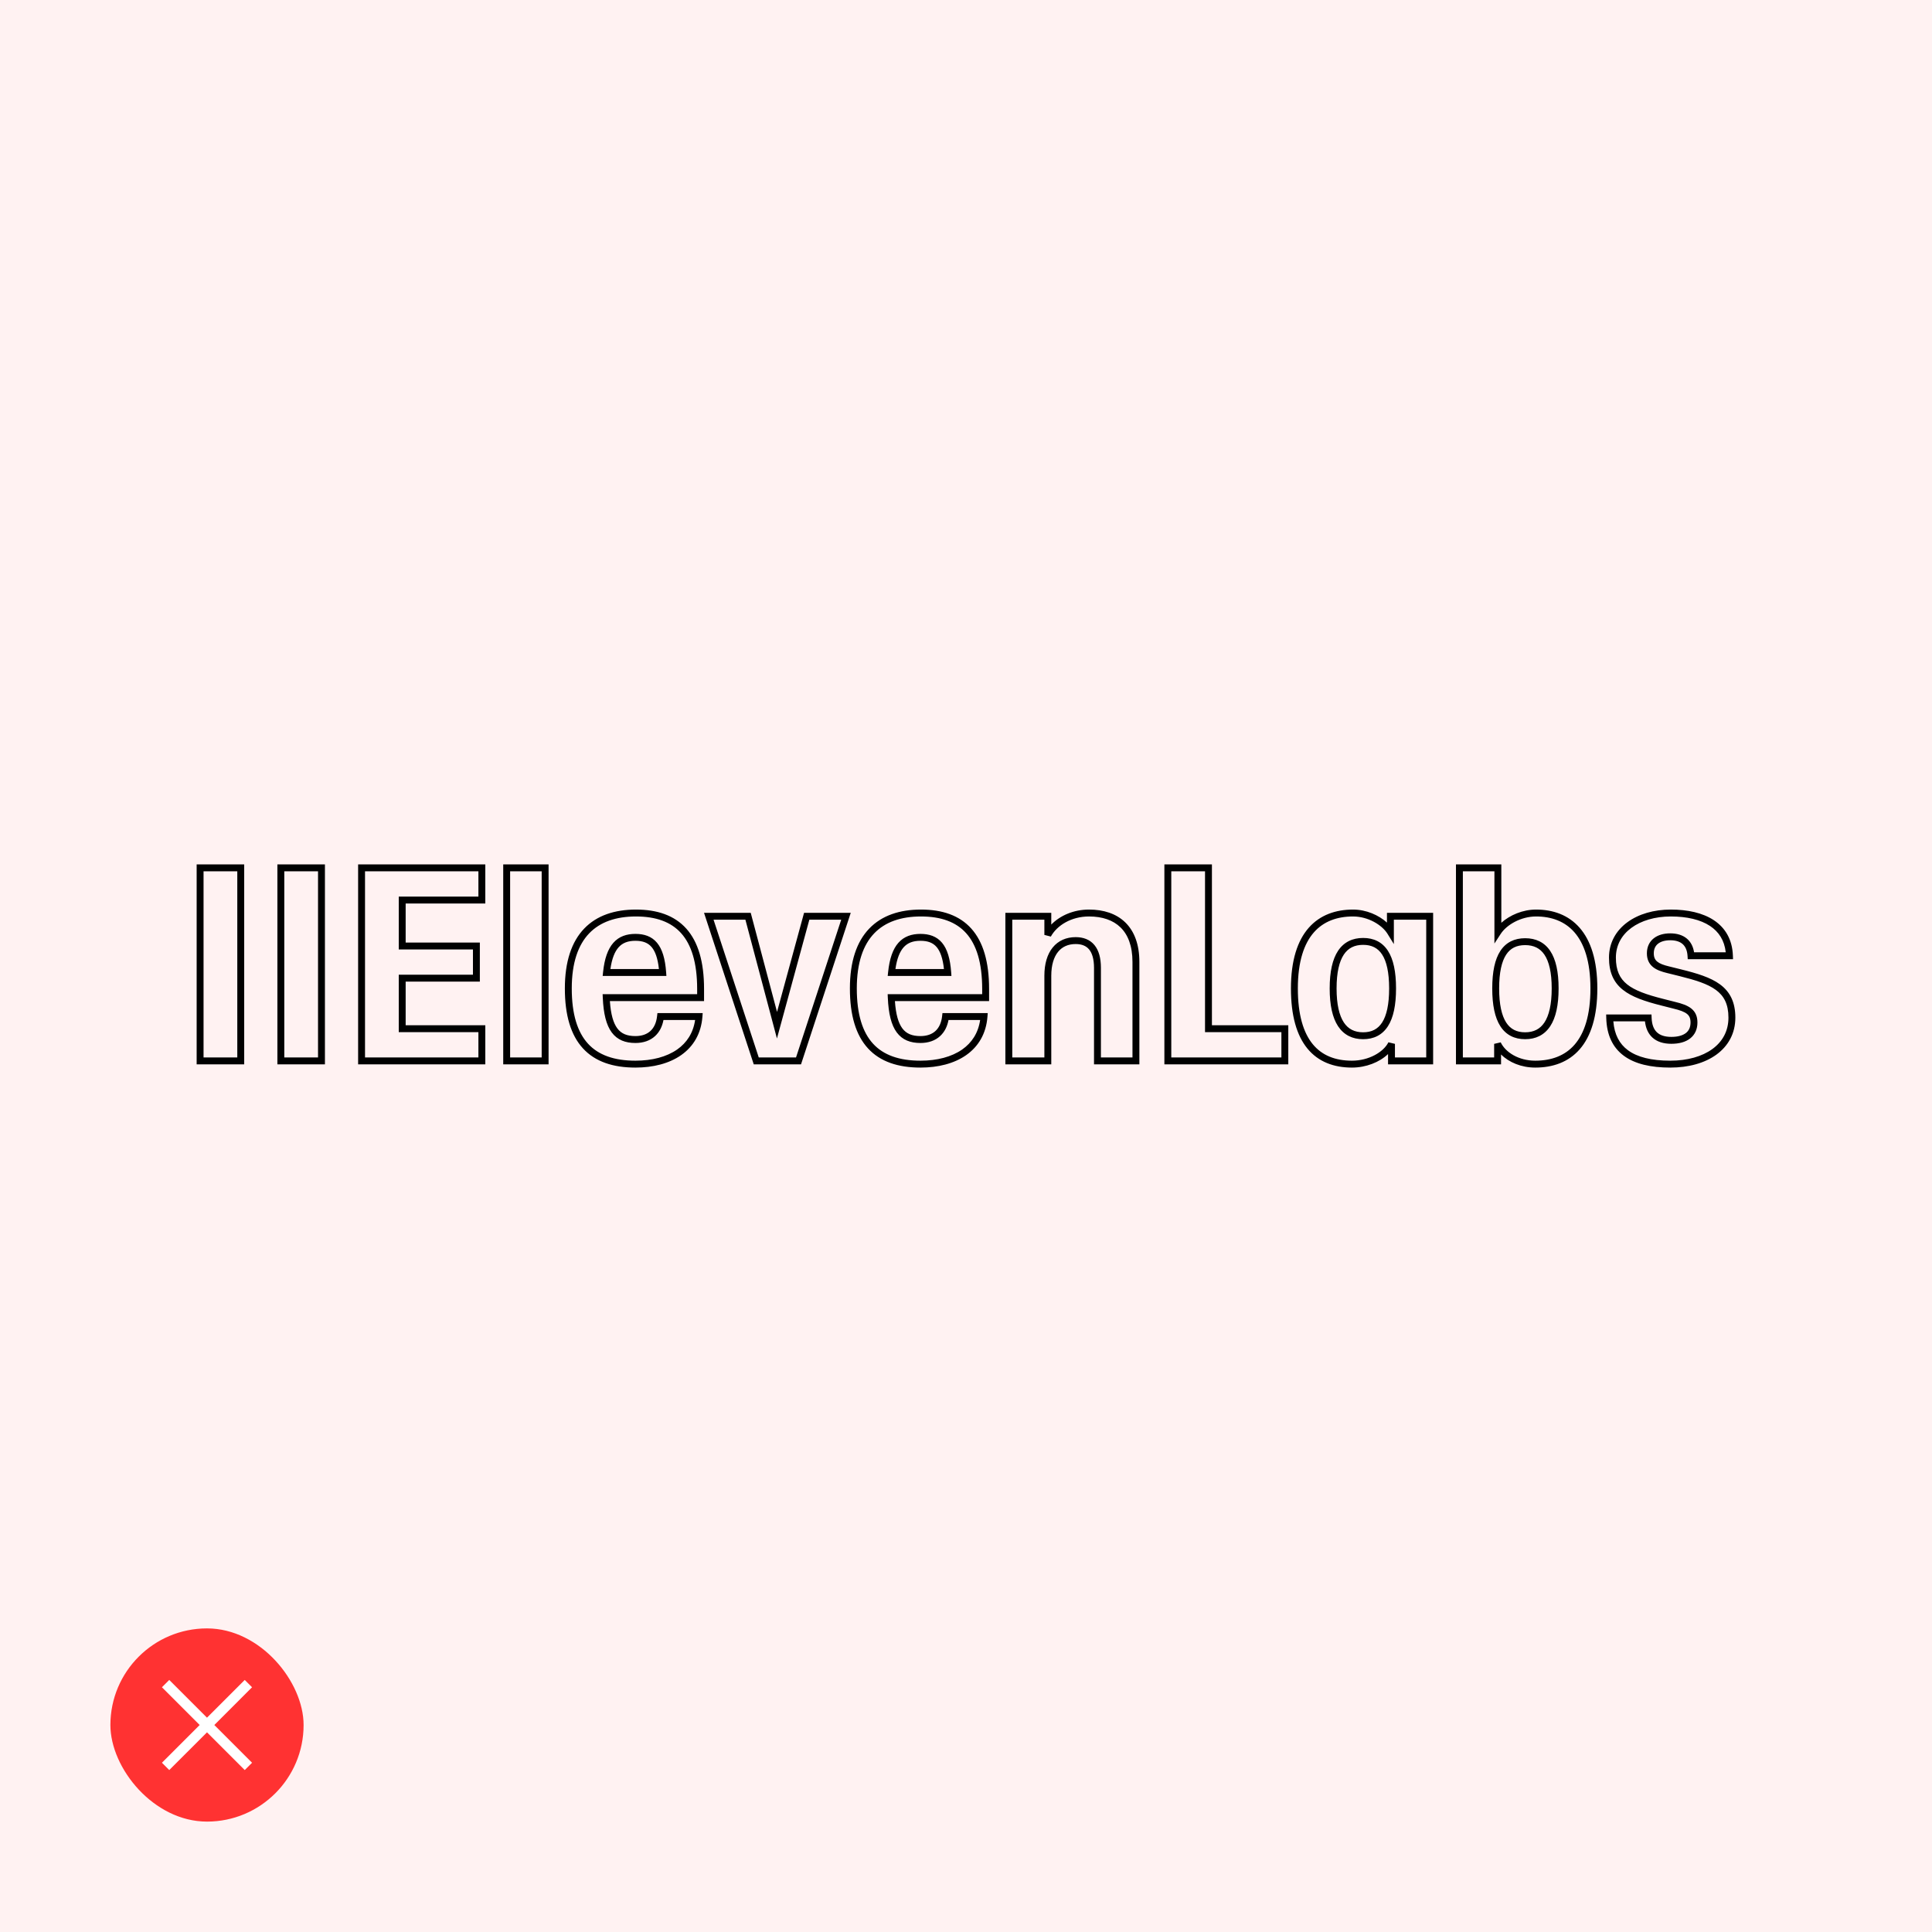 <svg width="280" height="280" viewBox="0 0 280 280" fill="none" xmlns="http://www.w3.org/2000/svg">
<rect width="280" height="280" fill="#FFF2F2"/>
<rect x="16" y="236" width="28" height="28" rx="14" fill="#FF3232"/>
<path fill-rule="evenodd" clip-rule="evenodd" d="M28.939 250L23.47 244.53L24.53 243.47L30 248.939L35.47 243.47L36.53 244.53L31.061 250L36.53 255.47L35.47 256.53L30 251.061L24.53 256.53L23.47 255.47L28.939 250Z" fill="white"/>
<path fill-rule="evenodd" clip-rule="evenodd" d="M28.5 125.278H35.39V154.252H28.5V125.278ZM29.5 126.278V153.252H34.39V126.278H29.5ZM40.201 125.278H47.091V154.252H40.201V125.278ZM41.201 126.278V153.252H46.091V126.278H41.201ZM51.901 125.278H70.334V130.941H58.791V136.601H69.543V142.263H58.791V148.59H70.334V154.252H51.901V125.278ZM52.901 126.278V153.252H69.334V149.59H57.791V141.263H68.543V137.601H57.791V129.941H69.334V126.278H52.901ZM72.931 125.278H79.504V154.252H72.931V125.278ZM73.931 126.278V153.252H78.504V126.278H73.931ZM168.751 125.278H175.641V148.59H186.71V154.252H168.751V125.278ZM169.751 126.278V153.252H185.71V149.59H174.641V126.278H169.751ZM211.009 125.278H217.583V133.737C218.812 132.633 220.67 131.821 222.617 131.821C225.057 131.821 227.305 132.593 228.933 134.461C230.553 136.318 231.498 139.186 231.498 143.252C231.498 147.315 230.574 150.194 228.949 152.062C227.313 153.942 225.034 154.722 222.499 154.722C220.479 154.722 218.694 153.968 217.543 152.82V154.252H211.009V125.278ZM212.009 126.278V153.252H216.543V151.284L217.494 151.067C218.185 152.505 220.08 153.722 222.499 153.722C224.825 153.722 226.796 153.013 228.194 151.406C229.603 149.787 230.498 147.181 230.498 143.252C230.498 139.325 229.584 136.728 228.18 135.118C226.784 133.518 224.842 132.821 222.617 132.821C220.402 132.821 218.351 134.039 217.501 135.337L216.583 136.741V126.278H212.009ZM85.389 135.268C83.803 136.921 82.864 139.51 82.864 143.252C82.864 147.009 83.702 149.606 85.223 151.264C86.737 152.913 89.011 153.722 92.089 153.722C94.51 153.722 96.614 153.169 98.142 152.099C99.526 151.129 100.464 149.717 100.741 147.827H96.156C95.976 148.777 95.573 149.573 94.942 150.153C94.215 150.823 93.235 151.157 92.089 151.157C90.659 151.157 89.476 150.737 88.653 149.622C87.86 148.548 87.46 146.905 87.36 144.606L87.337 144.084H101.037V143.33C101.037 139.513 100.199 136.904 98.718 135.25C97.248 133.608 95.064 132.821 92.168 132.821C89.273 132.821 86.971 133.618 85.389 135.268ZM84.667 134.576C86.494 132.67 89.094 131.821 92.168 131.821C95.242 131.821 97.742 132.661 99.463 134.583C101.175 136.495 102.037 139.39 102.037 143.33V145.084H88.388C88.52 147.027 88.895 148.267 89.457 149.028C90.037 149.813 90.871 150.157 92.089 150.157C93.038 150.157 93.758 149.884 94.266 149.417C94.775 148.949 95.12 148.239 95.229 147.271L95.279 146.827H101.839L101.798 147.365C101.609 149.825 100.474 151.685 98.716 152.917C96.972 154.139 94.648 154.722 92.089 154.722C88.842 154.722 86.254 153.866 84.487 151.94C82.727 150.023 81.864 147.135 81.864 143.252C81.864 139.354 82.843 136.478 84.667 134.576ZM126.698 135.268C125.112 136.921 124.174 139.51 124.174 143.252C124.174 147.009 125.011 149.606 126.532 151.264C128.046 152.913 130.32 153.722 133.398 153.722C135.819 153.722 137.923 153.169 139.451 152.099C140.835 151.129 141.773 149.717 142.05 147.827H137.465C137.286 148.777 136.882 149.573 136.252 150.153C135.524 150.823 134.544 151.157 133.398 151.157C131.968 151.157 130.785 150.737 129.962 149.622C129.169 148.548 128.769 146.905 128.669 144.606L128.646 144.084H142.346V143.33C142.346 139.513 141.508 136.904 140.027 135.25C138.557 133.608 136.373 132.821 133.477 132.821C130.582 132.821 128.28 133.618 126.698 135.268ZM125.976 134.576C127.803 132.67 130.403 131.821 133.477 131.821C136.551 131.821 139.051 132.661 140.772 134.583C142.484 136.495 143.346 139.39 143.346 143.33V145.084H129.697C129.829 147.027 130.205 148.267 130.766 149.028C131.346 149.813 132.18 150.157 133.398 150.157C134.347 150.157 135.067 149.884 135.575 149.417C136.084 148.949 136.43 148.239 136.538 147.271L136.588 146.827H143.149L143.107 147.365C142.918 149.825 141.783 151.685 140.025 152.917C138.281 154.139 135.958 154.722 133.398 154.722C130.152 154.722 127.563 153.866 125.796 151.94C124.036 150.023 123.174 147.135 123.174 143.252C123.174 139.354 124.152 136.478 125.976 134.576ZM157.828 132.821C155.259 132.821 153.187 134.113 152.297 135.735L151.359 135.495V133.291H146.706V153.252H151.359V141.411C151.359 139.692 151.771 138.293 152.568 137.314C153.375 136.323 154.533 135.817 155.891 135.817C157.008 135.817 157.957 136.169 158.613 136.964C159.256 137.74 159.553 138.864 159.553 140.274V153.252H164.127V139.413C164.127 137.078 163.464 135.45 162.391 134.403C161.314 133.354 159.755 132.821 157.828 132.821ZM152.359 133.997C153.636 132.688 155.597 131.821 157.828 131.821C159.933 131.821 161.773 132.405 163.089 133.687C164.406 134.971 165.127 136.889 165.127 139.413V154.252H158.553V140.274C158.553 138.982 158.278 138.127 157.843 137.601C157.422 137.092 156.79 136.817 155.891 136.817C154.798 136.817 153.94 137.213 153.344 137.946C152.737 138.691 152.359 139.839 152.359 141.411V154.252H145.706V132.291H152.359V133.997ZM189.674 134.459C191.319 132.591 193.596 131.821 196.092 131.821C198.013 131.821 199.823 132.633 201.008 133.709V132.291H207.7V154.252H201.166V152.762C199.931 153.946 197.979 154.722 195.934 154.722C193.293 154.722 191.049 153.878 189.48 151.963C187.924 150.065 187.093 147.19 187.093 143.252C187.093 139.186 188.038 136.317 189.674 134.459ZM190.424 135.12C189.007 136.729 188.093 139.325 188.093 143.252C188.093 147.072 188.903 149.681 190.253 151.329C191.589 152.959 193.516 153.722 195.934 153.722C198.372 153.722 200.497 152.49 201.22 151.058L202.166 151.284V153.252H206.7V133.291H202.008V136.827L201.082 135.326C200.31 134.074 198.303 132.821 196.092 132.821C193.805 132.821 191.833 133.52 190.424 135.12ZM236.433 134.472C235.025 135.509 234.186 136.982 234.186 138.786C234.186 140.642 234.741 141.799 235.808 142.657C236.919 143.551 238.63 144.158 241.042 144.765L242.735 145.195C242.736 145.195 242.738 145.195 242.739 145.196C243.73 145.431 244.549 145.706 245.117 146.163C245.73 146.657 246.005 147.322 246.005 148.189C246.005 149.143 245.655 149.943 244.96 150.491C244.283 151.026 243.338 151.274 242.224 151.274C241.097 151.274 240.135 150.989 239.444 150.334C238.848 149.769 238.51 148.983 238.4 148.023H233.817C233.97 149.941 234.703 151.296 235.93 152.204C237.289 153.21 239.328 153.722 242.066 153.722C244.561 153.722 246.683 153.113 248.166 152.035C249.636 150.968 250.5 149.43 250.5 147.483C250.5 145.508 249.84 144.324 248.687 143.473C247.484 142.585 245.711 142.036 243.409 141.465L241.675 141.035C241.674 141.035 241.673 141.035 241.672 141.035C240.831 140.836 240.082 140.581 239.544 140.136C238.97 139.662 238.68 139.013 238.68 138.159C238.68 137.236 239.037 136.488 239.676 135.984C240.3 135.492 241.143 135.269 242.066 135.269C242.991 135.269 243.843 135.493 244.485 136.039C245.037 136.509 245.385 137.174 245.518 138.011H250.107C249.916 136.27 249.091 135.034 247.838 134.202C246.438 133.273 244.463 132.821 242.145 132.821C239.856 132.821 237.851 133.427 236.433 134.472ZM235.84 133.667C237.466 132.469 239.691 131.821 242.145 131.821C244.571 131.821 246.766 132.29 248.391 133.369C250.04 134.464 251.059 136.162 251.144 138.493L251.163 139.011H244.6L244.571 138.542C244.518 137.684 244.234 137.139 243.837 136.801C243.432 136.457 242.841 136.269 242.066 136.269C241.29 136.269 240.69 136.458 240.296 136.769C239.917 137.067 239.68 137.515 239.68 138.159C239.68 138.754 239.865 139.105 240.181 139.365C240.531 139.654 241.086 139.869 241.904 140.062L241.91 140.063L243.649 140.494C245.932 141.06 247.895 141.646 249.281 142.668C250.717 143.728 251.5 145.227 251.5 147.483C251.5 149.768 250.467 151.6 248.754 152.844C247.055 154.078 244.71 154.722 242.066 154.722C239.231 154.722 236.941 154.196 235.335 153.008C233.704 151.801 232.853 149.966 232.791 147.535L232.777 147.023H239.346L239.364 147.505C239.4 148.517 239.688 149.188 240.132 149.608C240.578 150.031 241.256 150.274 242.224 150.274C243.206 150.274 243.901 150.053 244.341 149.706C244.763 149.373 245.005 148.88 245.005 148.189C245.005 147.566 244.826 147.213 244.49 146.942C244.111 146.637 243.488 146.402 242.504 146.168L242.497 146.166L240.798 145.735C238.387 145.128 236.48 144.481 235.181 143.436C233.836 142.354 233.186 140.886 233.186 138.786C233.186 136.632 234.204 134.873 235.84 133.667ZM102.032 132.291H108.8L112.613 146.656L116.532 132.291H123.297L116.09 154.252H109.239L102.032 132.291ZM103.413 133.291L109.963 153.252H115.366L121.916 133.291H117.296L112.6 150.504L108.03 133.291H103.413ZM88.893 136.637C89.721 135.703 90.824 135.347 92.089 135.347C93.35 135.347 94.433 135.691 95.22 136.634C95.983 137.548 96.4 138.949 96.541 140.905L96.579 141.44H87.344L87.401 140.889C87.603 138.946 88.086 137.55 88.893 136.637ZM88.464 140.44C88.683 138.903 89.099 137.914 89.642 137.3C90.228 136.638 91.022 136.347 92.089 136.347C93.16 136.347 93.915 136.631 94.452 137.274C94.959 137.881 95.328 138.871 95.496 140.44H88.464ZM130.202 136.637C131.03 135.703 132.133 135.347 133.398 135.347C134.659 135.347 135.742 135.691 136.529 136.634C137.292 137.548 137.709 138.949 137.85 140.905L137.888 141.44H128.653L128.711 140.889C128.913 138.946 129.395 137.55 130.202 136.637ZM129.773 140.44C129.992 138.903 130.408 137.914 130.951 137.3C131.537 136.638 132.331 136.347 133.398 136.347C134.47 136.347 135.224 136.631 135.762 137.274C136.268 137.881 136.637 138.871 136.805 140.44H129.773ZM193.927 137.788C194.772 136.521 196.026 135.935 197.555 135.935C199.086 135.935 200.322 136.522 201.147 137.794C201.946 139.025 202.324 140.846 202.324 143.252C202.324 145.659 201.946 147.488 201.148 148.728C200.324 150.008 199.089 150.608 197.555 150.608C196.022 150.608 194.77 150.01 193.926 148.734C193.106 147.493 192.707 145.662 192.707 143.252C192.707 140.842 193.106 139.02 193.927 137.788ZM194.759 138.343C194.098 139.335 193.707 140.922 193.707 143.252C193.707 145.582 194.098 147.18 194.76 148.182C195.399 149.149 196.321 149.608 197.555 149.608C198.788 149.608 199.687 149.15 200.307 148.187C200.951 147.185 201.324 145.586 201.324 143.252C201.324 140.918 200.951 139.329 200.308 138.338C199.69 137.386 198.791 136.935 197.555 136.935C196.317 136.935 195.396 137.387 194.759 138.343ZM217.445 137.811C218.272 136.549 219.509 135.974 221.036 135.974C222.562 135.974 223.816 136.547 224.663 137.806C225.485 139.029 225.884 140.842 225.884 143.252C225.884 145.662 225.485 147.493 224.665 148.734C223.821 150.01 222.569 150.608 221.036 150.608C219.502 150.608 218.267 150.008 217.443 148.728C216.645 147.488 216.267 145.659 216.267 143.252C216.267 140.846 216.645 139.034 217.445 137.811ZM218.282 138.359C217.64 139.34 217.267 140.917 217.267 143.252C217.267 145.586 217.64 147.185 218.284 148.187C218.904 149.15 219.803 149.608 221.036 149.608C222.27 149.608 223.192 149.149 223.831 148.182C224.493 147.18 224.884 145.582 224.884 143.252C224.884 140.921 224.493 139.345 223.833 138.364C223.197 137.42 222.277 136.974 221.036 136.974C219.796 136.974 218.898 137.418 218.282 138.359Z" fill="black"/>
</svg>
